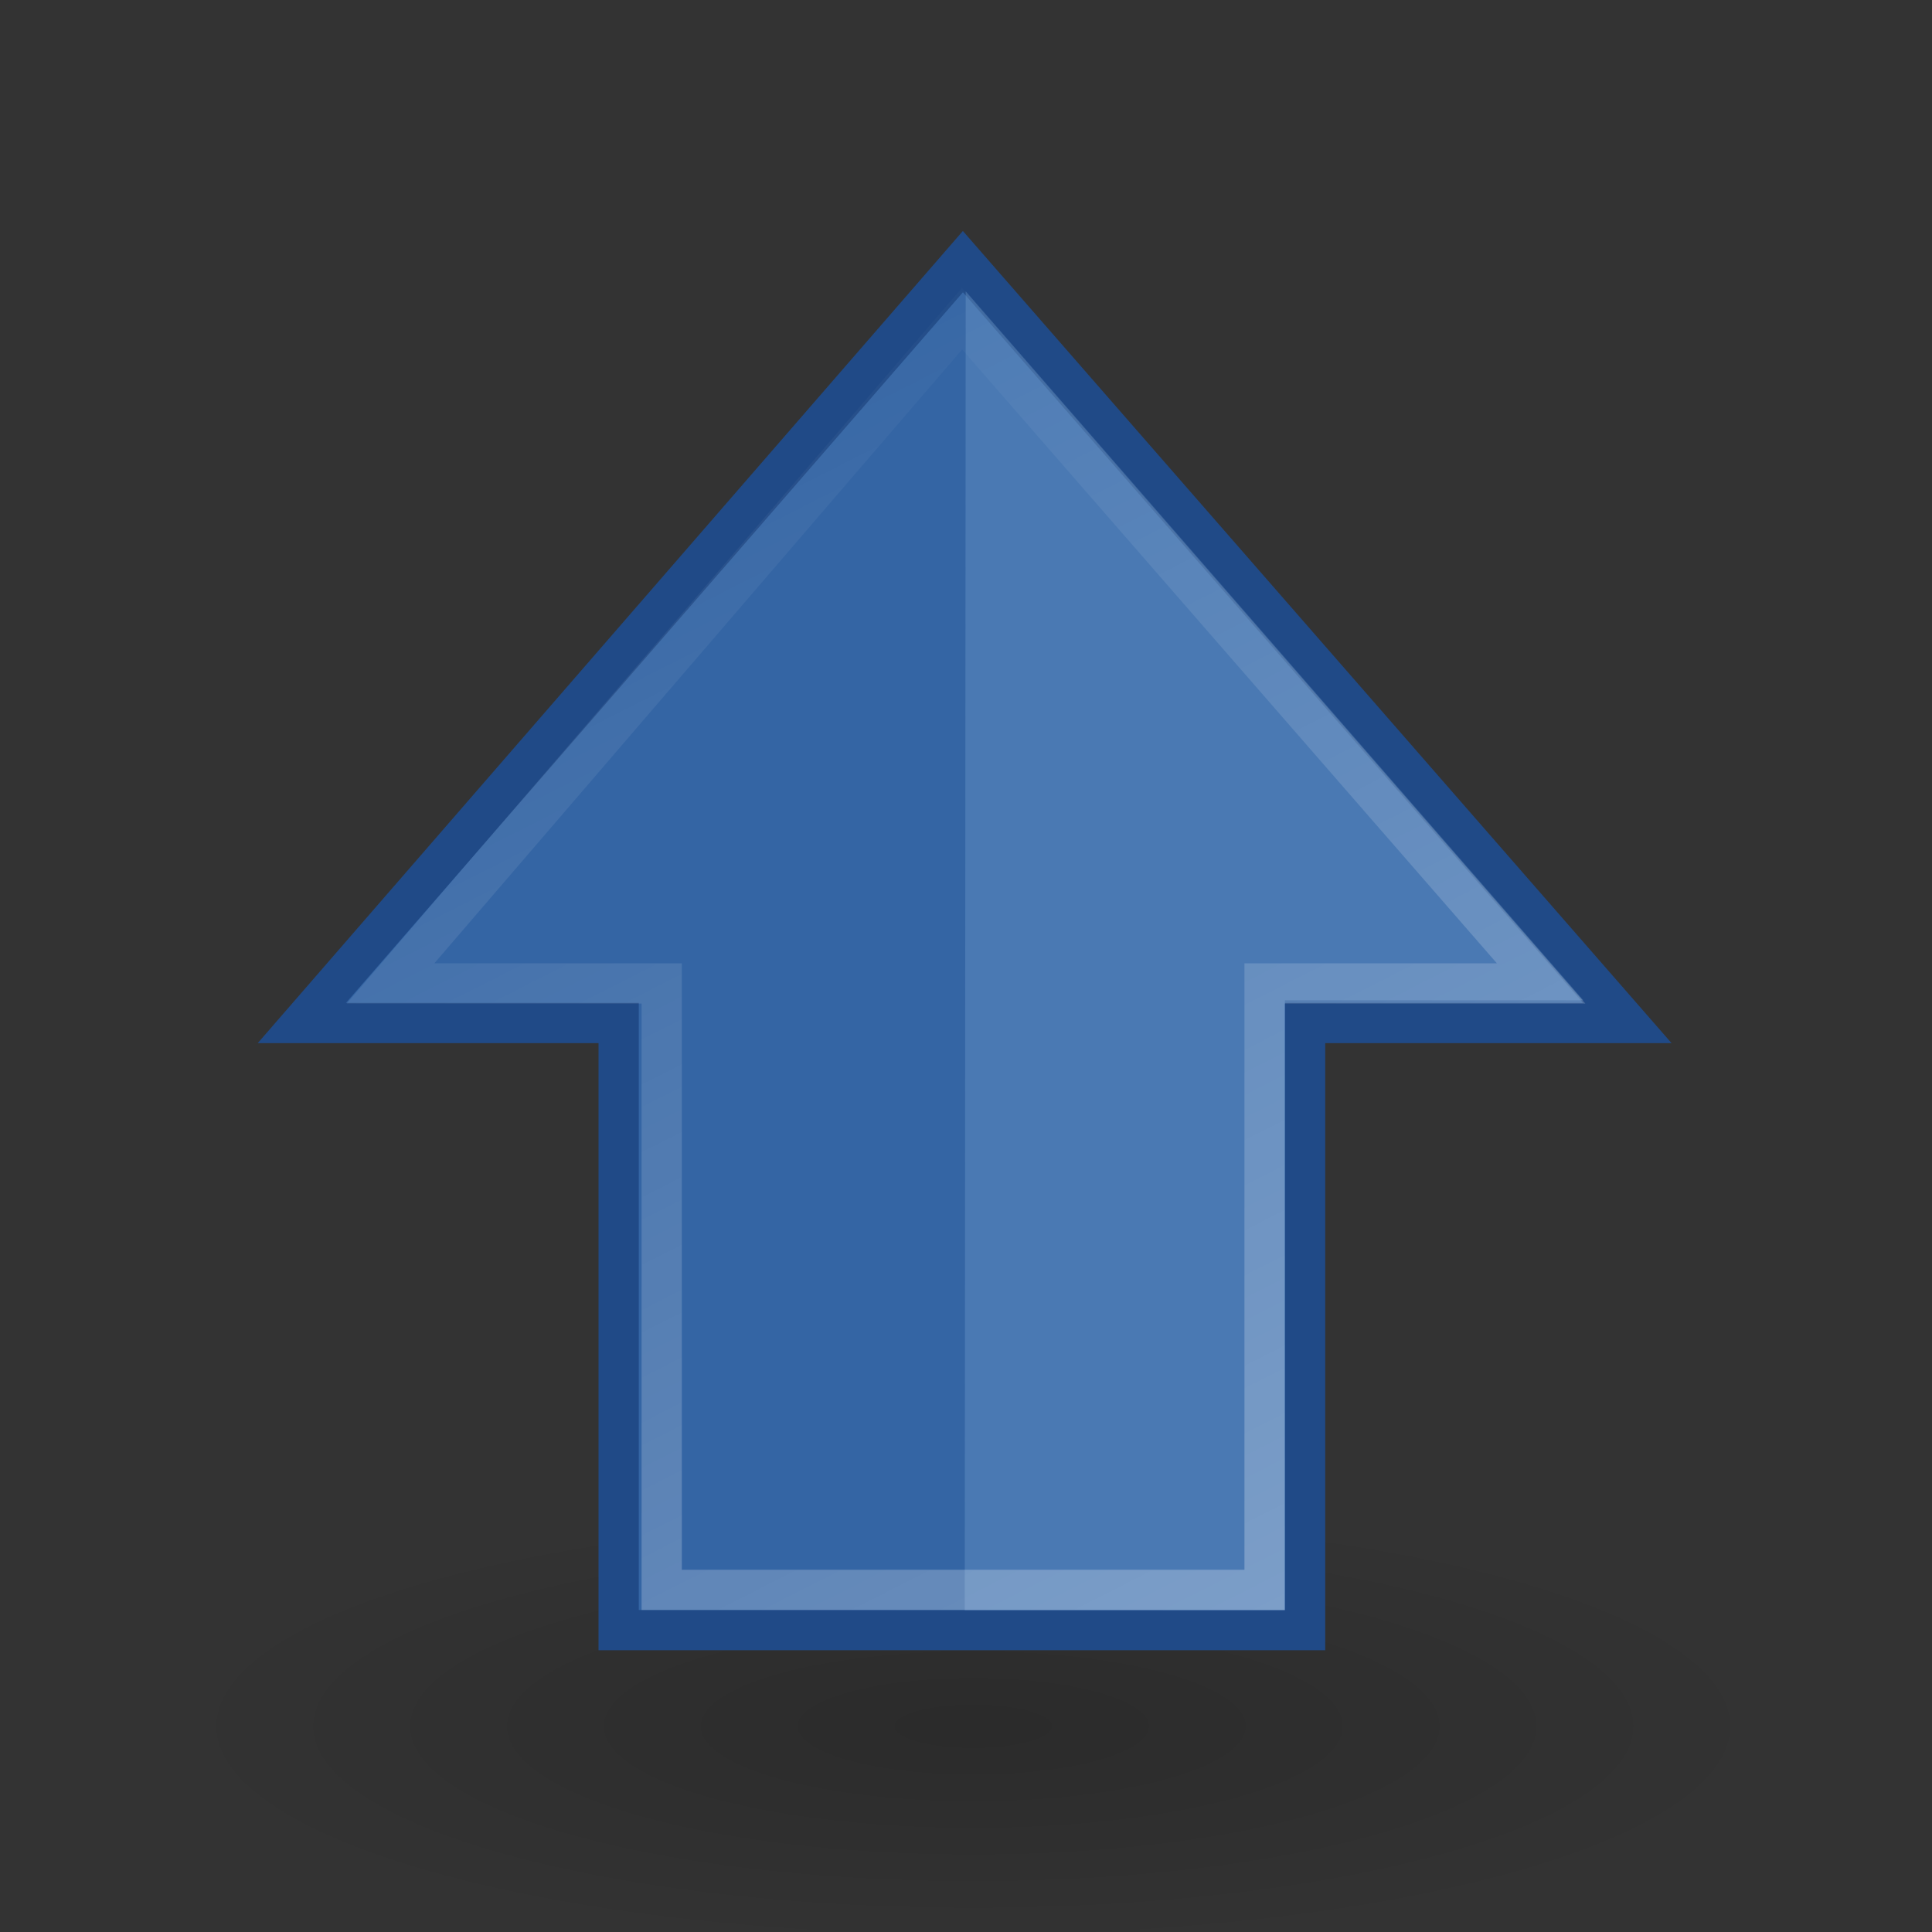 <svg xmlns="http://www.w3.org/2000/svg" height="48" width="48" version="1.0">
 <rect width="100%" height="100%" fill="#333333" stroke="none"/>
 <defs>
  <radialGradient id="d" gradientUnits="userSpaceOnUse" cy="19.031" cx="11.25" gradientTransform="matrix(1 0 0 .283 0 13.646)" r="8.062">
   <stop offset="0"/>
   <stop stop-opacity="0" offset="1"/>
  </radialGradient>
  <linearGradient id="c" y2="35.856" gradientUnits="userSpaceOnUse" x2="39.162" gradientTransform="matrix(0 1.005 1 0 -1.992 -.044)" y1="15.633" x1="-.978">
   <stop stop-color="#fff" offset="0"/>
   <stop stop-color="#fff" stop-opacity="0" offset="1"/>
  </linearGradient>
 </defs>
 <path opacity=".163" style="color:#000000" d="m19.312 19.031a8.062 2.281 0 1 1 -16.125 0 8.062 2.281 0 1 1 16.125 0z" transform="matrix(2.481,0,0,2.411,-3.73,-2.997)" fill="url(#d)"/>
 <g transform="matrix(-1,0,0,-1,47.929,49)">
  <path style="color:#000000" fill="#3465a4" d="m7.5 23.584 16.506 18.916 16.423-18.916h-7.87v-15.084h-17.055v15.084h-8.004z" stroke="#204a87"/>
  <path opacity=".354" style="color:#000000" fill="#729fcf" d="m16.008 8.994h7.952l-0.024 32.769-15.345-17.615h7.416v-15.154z"/>
  <path opacity="0.354" style="color:#000000" d="m9.641 24.567 14.386 16.516 14.2-16.516h-6.738v-15.067h-14.978v15.067h-6.869z" stroke="url(#c)" fill="none"/>
 </g>
</svg>
